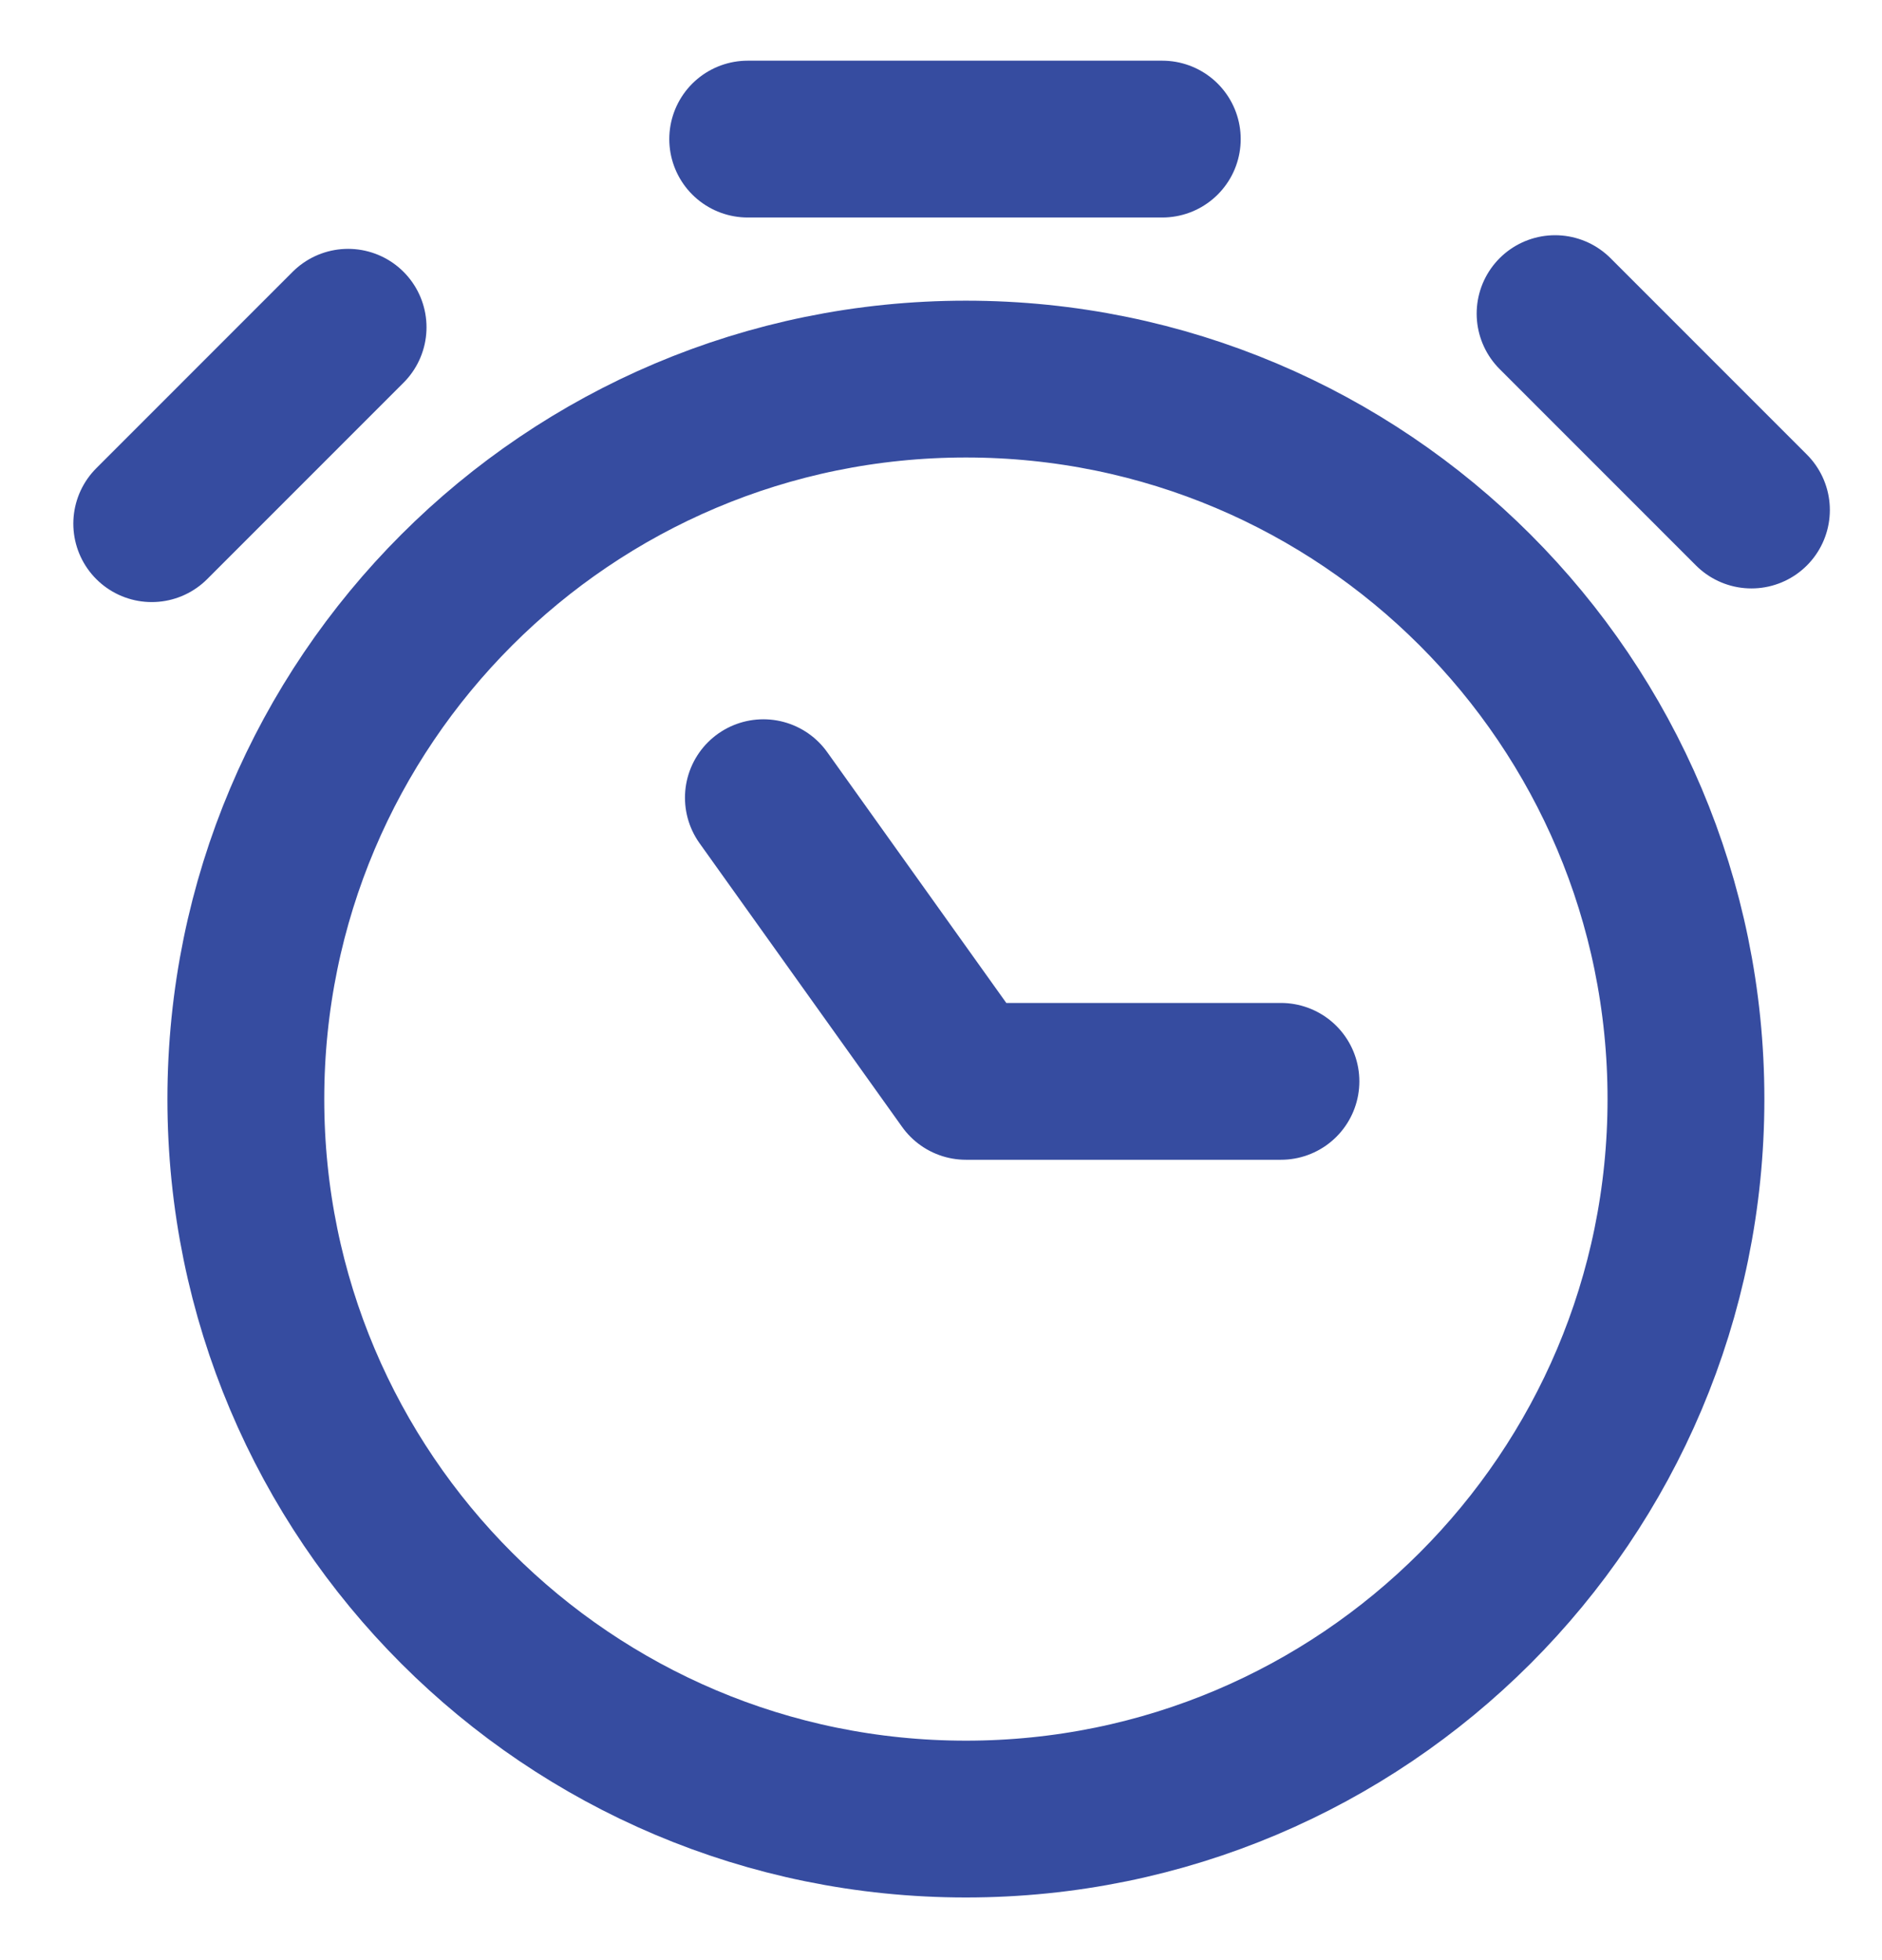 <?xml version="1.0" encoding="UTF-8"?> <svg xmlns="http://www.w3.org/2000/svg" width="24" height="25" viewBox="0 0 24 25" fill="none"><path d="M9.735 10.174L12.318 13.792H16.335M9.535 1.774H14.822M19.831 4L22.335 6.505M1.935 6.679L4.439 4.174M21.5 14.018C21.5 19.089 17.389 23.201 12.318 23.201C7.246 23.201 3.135 19.089 3.135 14.018C3.135 8.946 7.246 4.835 12.318 4.835C17.389 4.835 21.5 8.946 21.5 14.018Z" stroke="#364CA0" stroke-width="2" stroke-linecap="round" stroke-linejoin="round"></path></svg> 